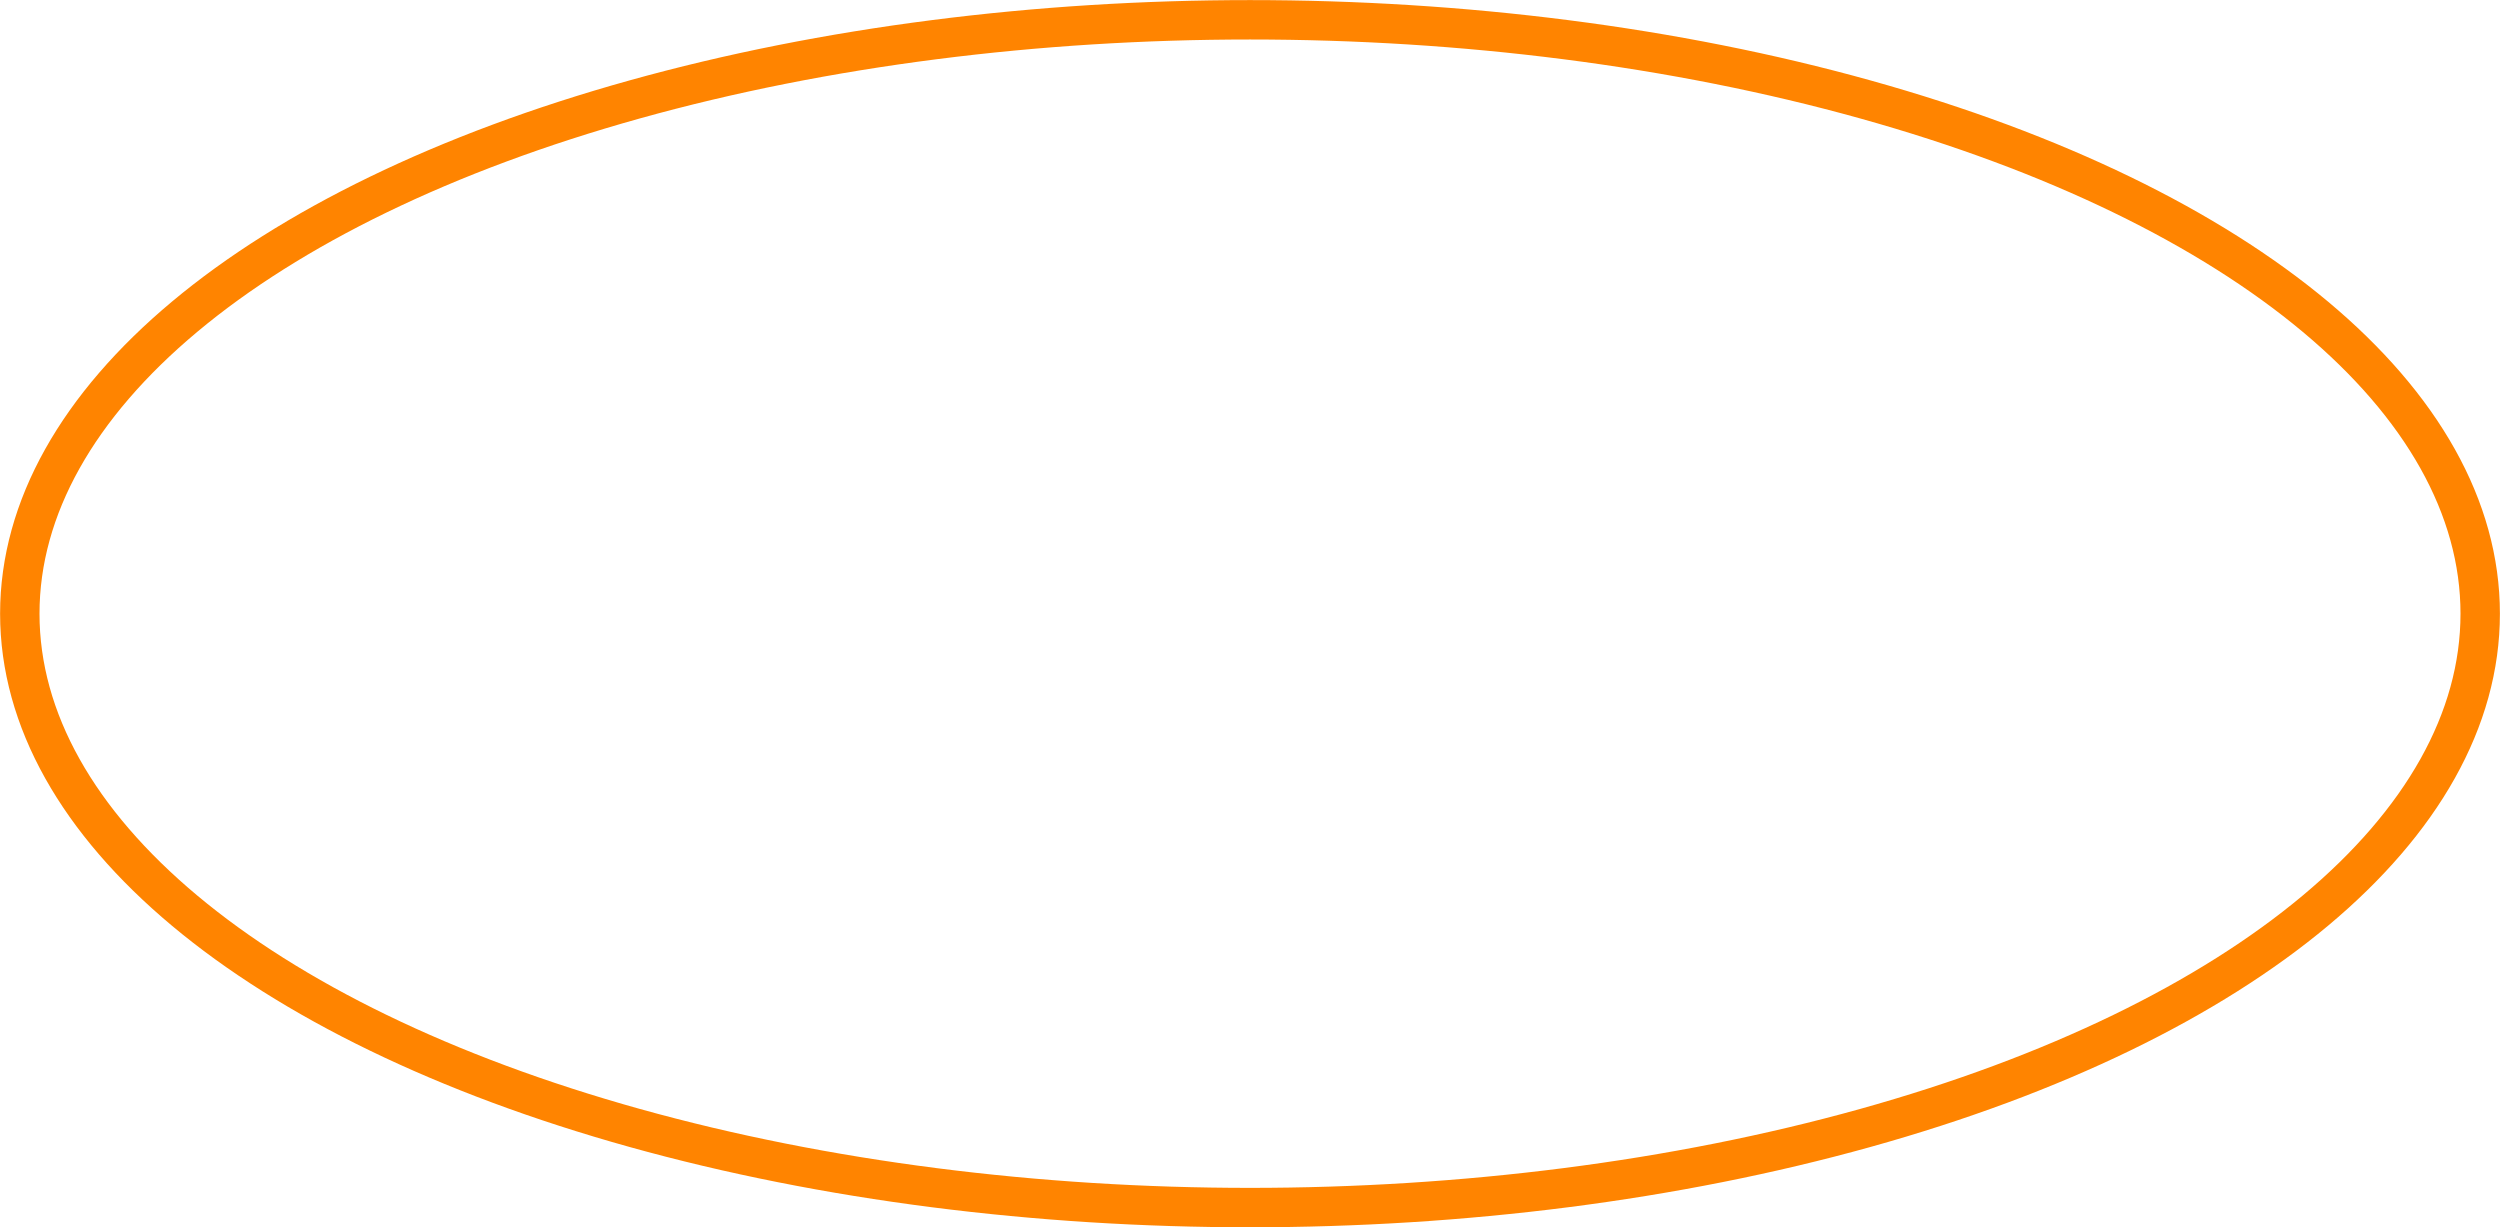 <?xml version="1.0" encoding="utf-8"?>
<!-- Generator: Adobe Illustrator 26.5.0, SVG Export Plug-In . SVG Version: 6.00 Build 0)  -->
<svg version="1.1" id="Ebene_1" xmlns="http://www.w3.org/2000/svg" xmlns:xlink="http://www.w3.org/1999/xlink" x="0px" y="0px"
	 width="530.4px" height="260.4px" viewBox="0 0 530.4 260.4" enable-background="new 0 0 530.4 260.4" xml:space="preserve">
<ellipse fill="none" stroke="#FF8400" stroke-width="8.361" stroke-miterlimit="10" cx="265.2" cy="130.2" rx="261" ry="126"/>
<g>
</g>
<g>
</g>
<g>
</g>
<g>
</g>
<g>
</g>
<g>
</g>
</svg>
